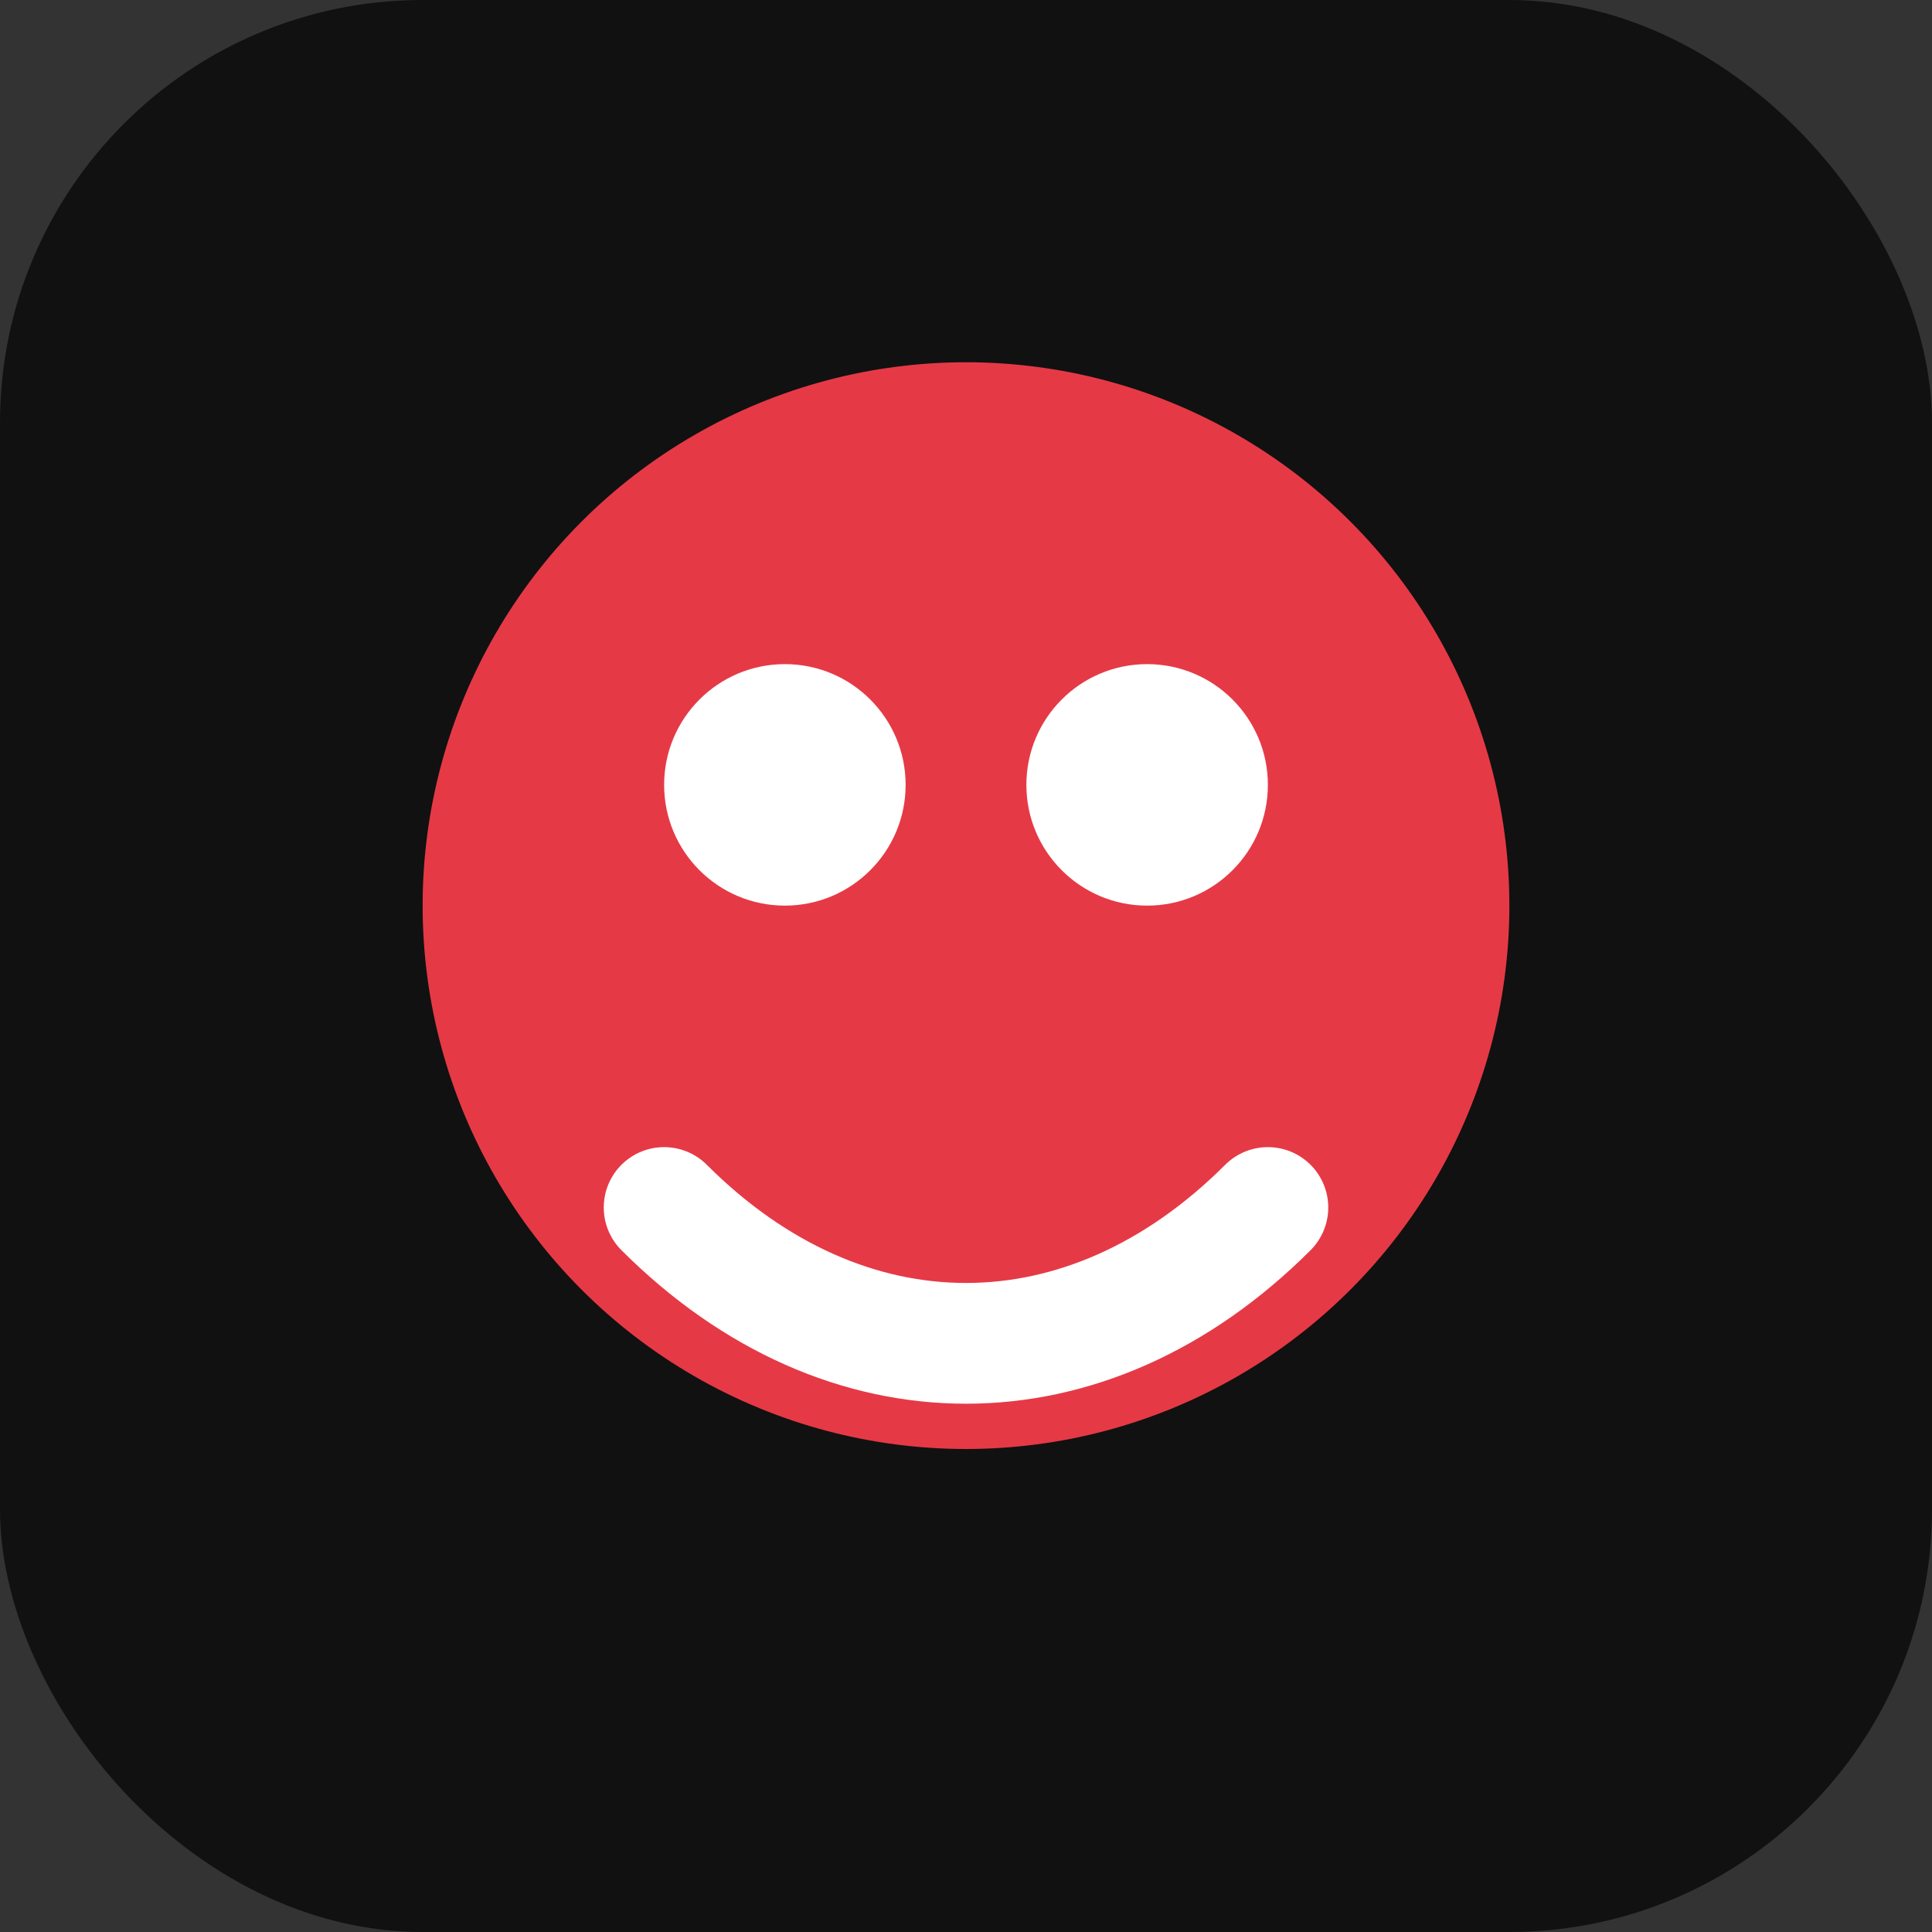 <svg xmlns="http://www.w3.org/2000/svg" viewBox="0 0 64 64">
  <rect x="0" y="0" width="64" height="64" fill="#333333" stroke="none"/>
  <rect width="64" height="64" rx="14" fill="#111"/>
  <circle cx="32" cy="30" r="18" fill="#e63946"/>
  <circle cx="26" cy="26" r="4" fill="#fff"/>
  <circle cx="38" cy="26" r="4" fill="#fff"/>
  <path d="M22 40c6 6 14 6 20 0" stroke="#fff" stroke-width="4" fill="none" stroke-linecap="round"/>
</svg>
